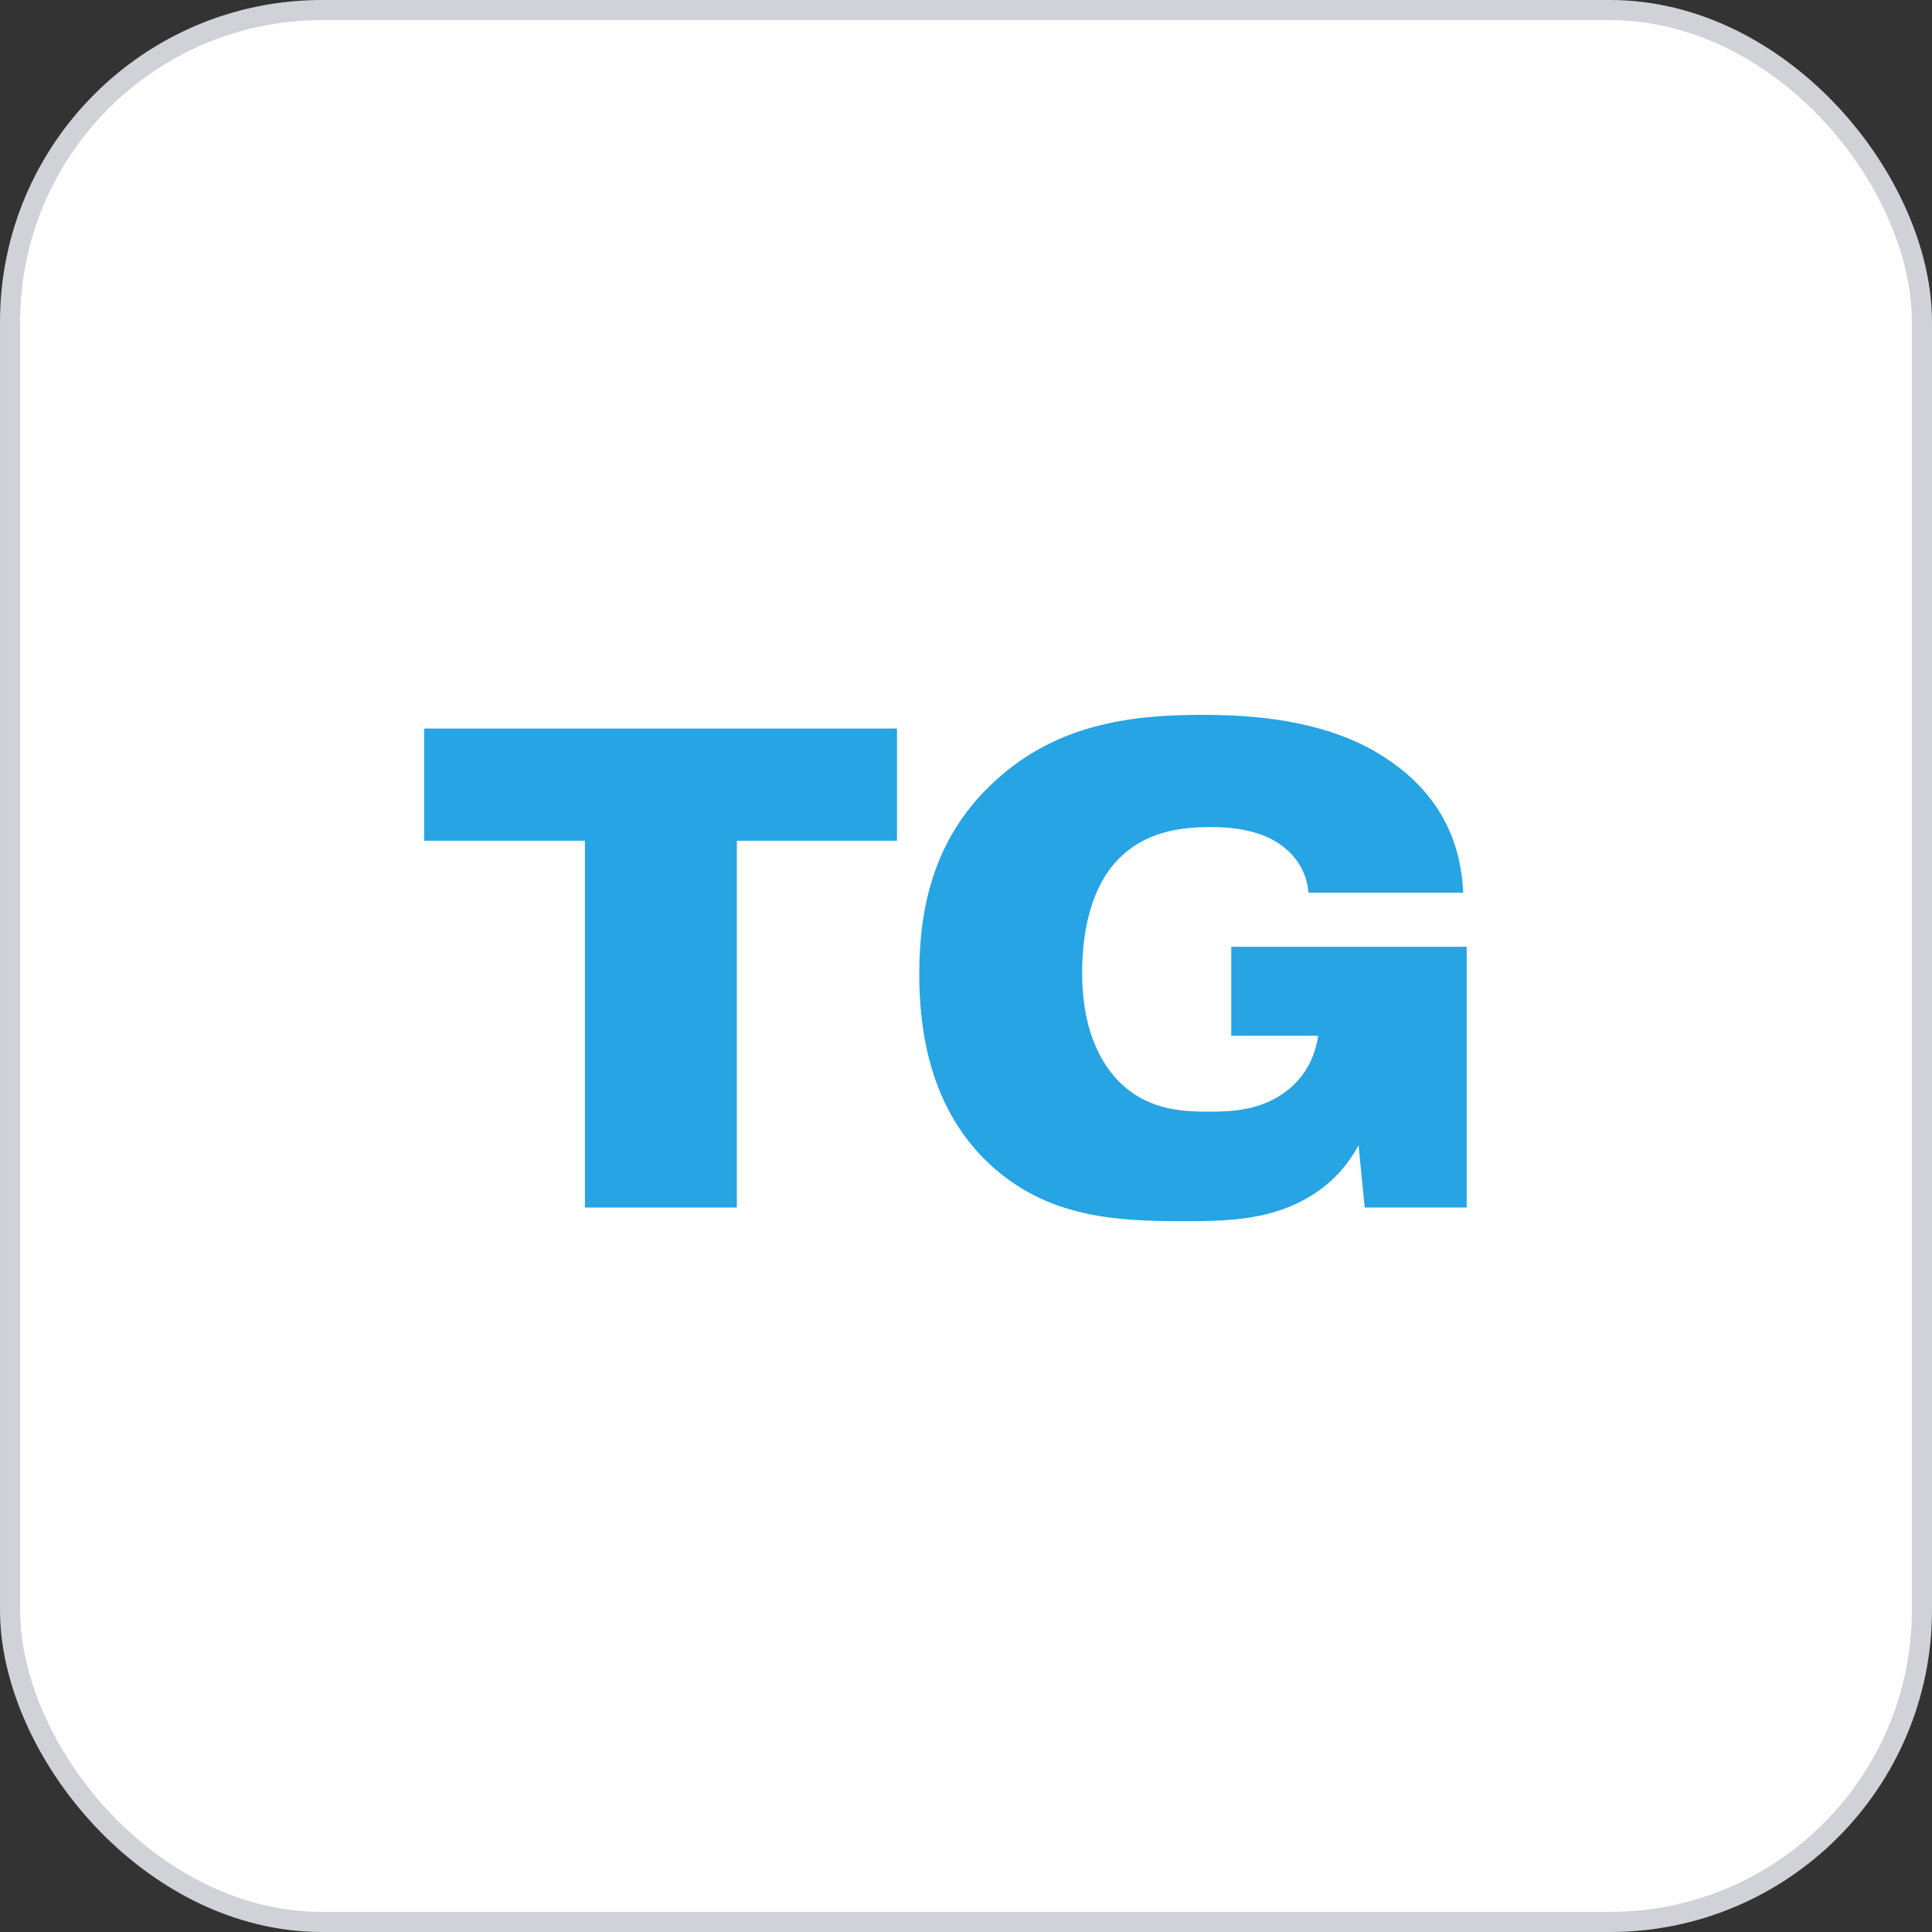 <svg width="48" height="48" viewBox="0 0 48 48" fill="none" xmlns="http://www.w3.org/2000/svg">
<rect x="0" y="0" width="48" height="48" fill="#333333" stroke="none"/>
<rect x="0.25" y="0.25" width="47.5" height="47.5" rx="7.75" fill="white"/>
<rect x="0.25" y="0.25" width="47.5" height="47.5" rx="7.75" stroke="#D0D2D8" stroke-width="0.5"/>
<path d="M30.591 23.523H36.439V30H33.906L33.753 28.453C33.515 28.895 33.107 29.439 32.359 29.83C31.424 30.323 30.404 30.34 29.418 30.34C27.667 30.34 25.882 30.255 24.403 28.742C23.111 27.399 22.839 25.631 22.839 24.203C22.839 22.554 23.196 20.871 24.607 19.511C26.171 17.998 28.058 17.76 29.86 17.76C31.186 17.76 32.886 17.896 34.263 18.729C35.963 19.766 36.303 21.16 36.354 22.18H32.512C32.478 21.84 32.342 21.33 31.747 20.939C31.237 20.616 30.608 20.548 30.081 20.548C29.35 20.548 28.449 20.65 27.769 21.364C27.157 21.993 26.885 23.03 26.885 24.169C26.885 25.529 27.31 26.345 27.752 26.821C28.449 27.552 29.265 27.62 30.047 27.62C30.659 27.62 31.288 27.569 31.866 27.178C32.308 26.872 32.648 26.413 32.75 25.733H30.591V23.523Z" fill="#26A4E3"/>
<path d="M14.533 20.888H10.538V18.1H22.285V20.888H18.307V30H14.533V20.888Z" fill="#26A4E3"/>
</svg>
